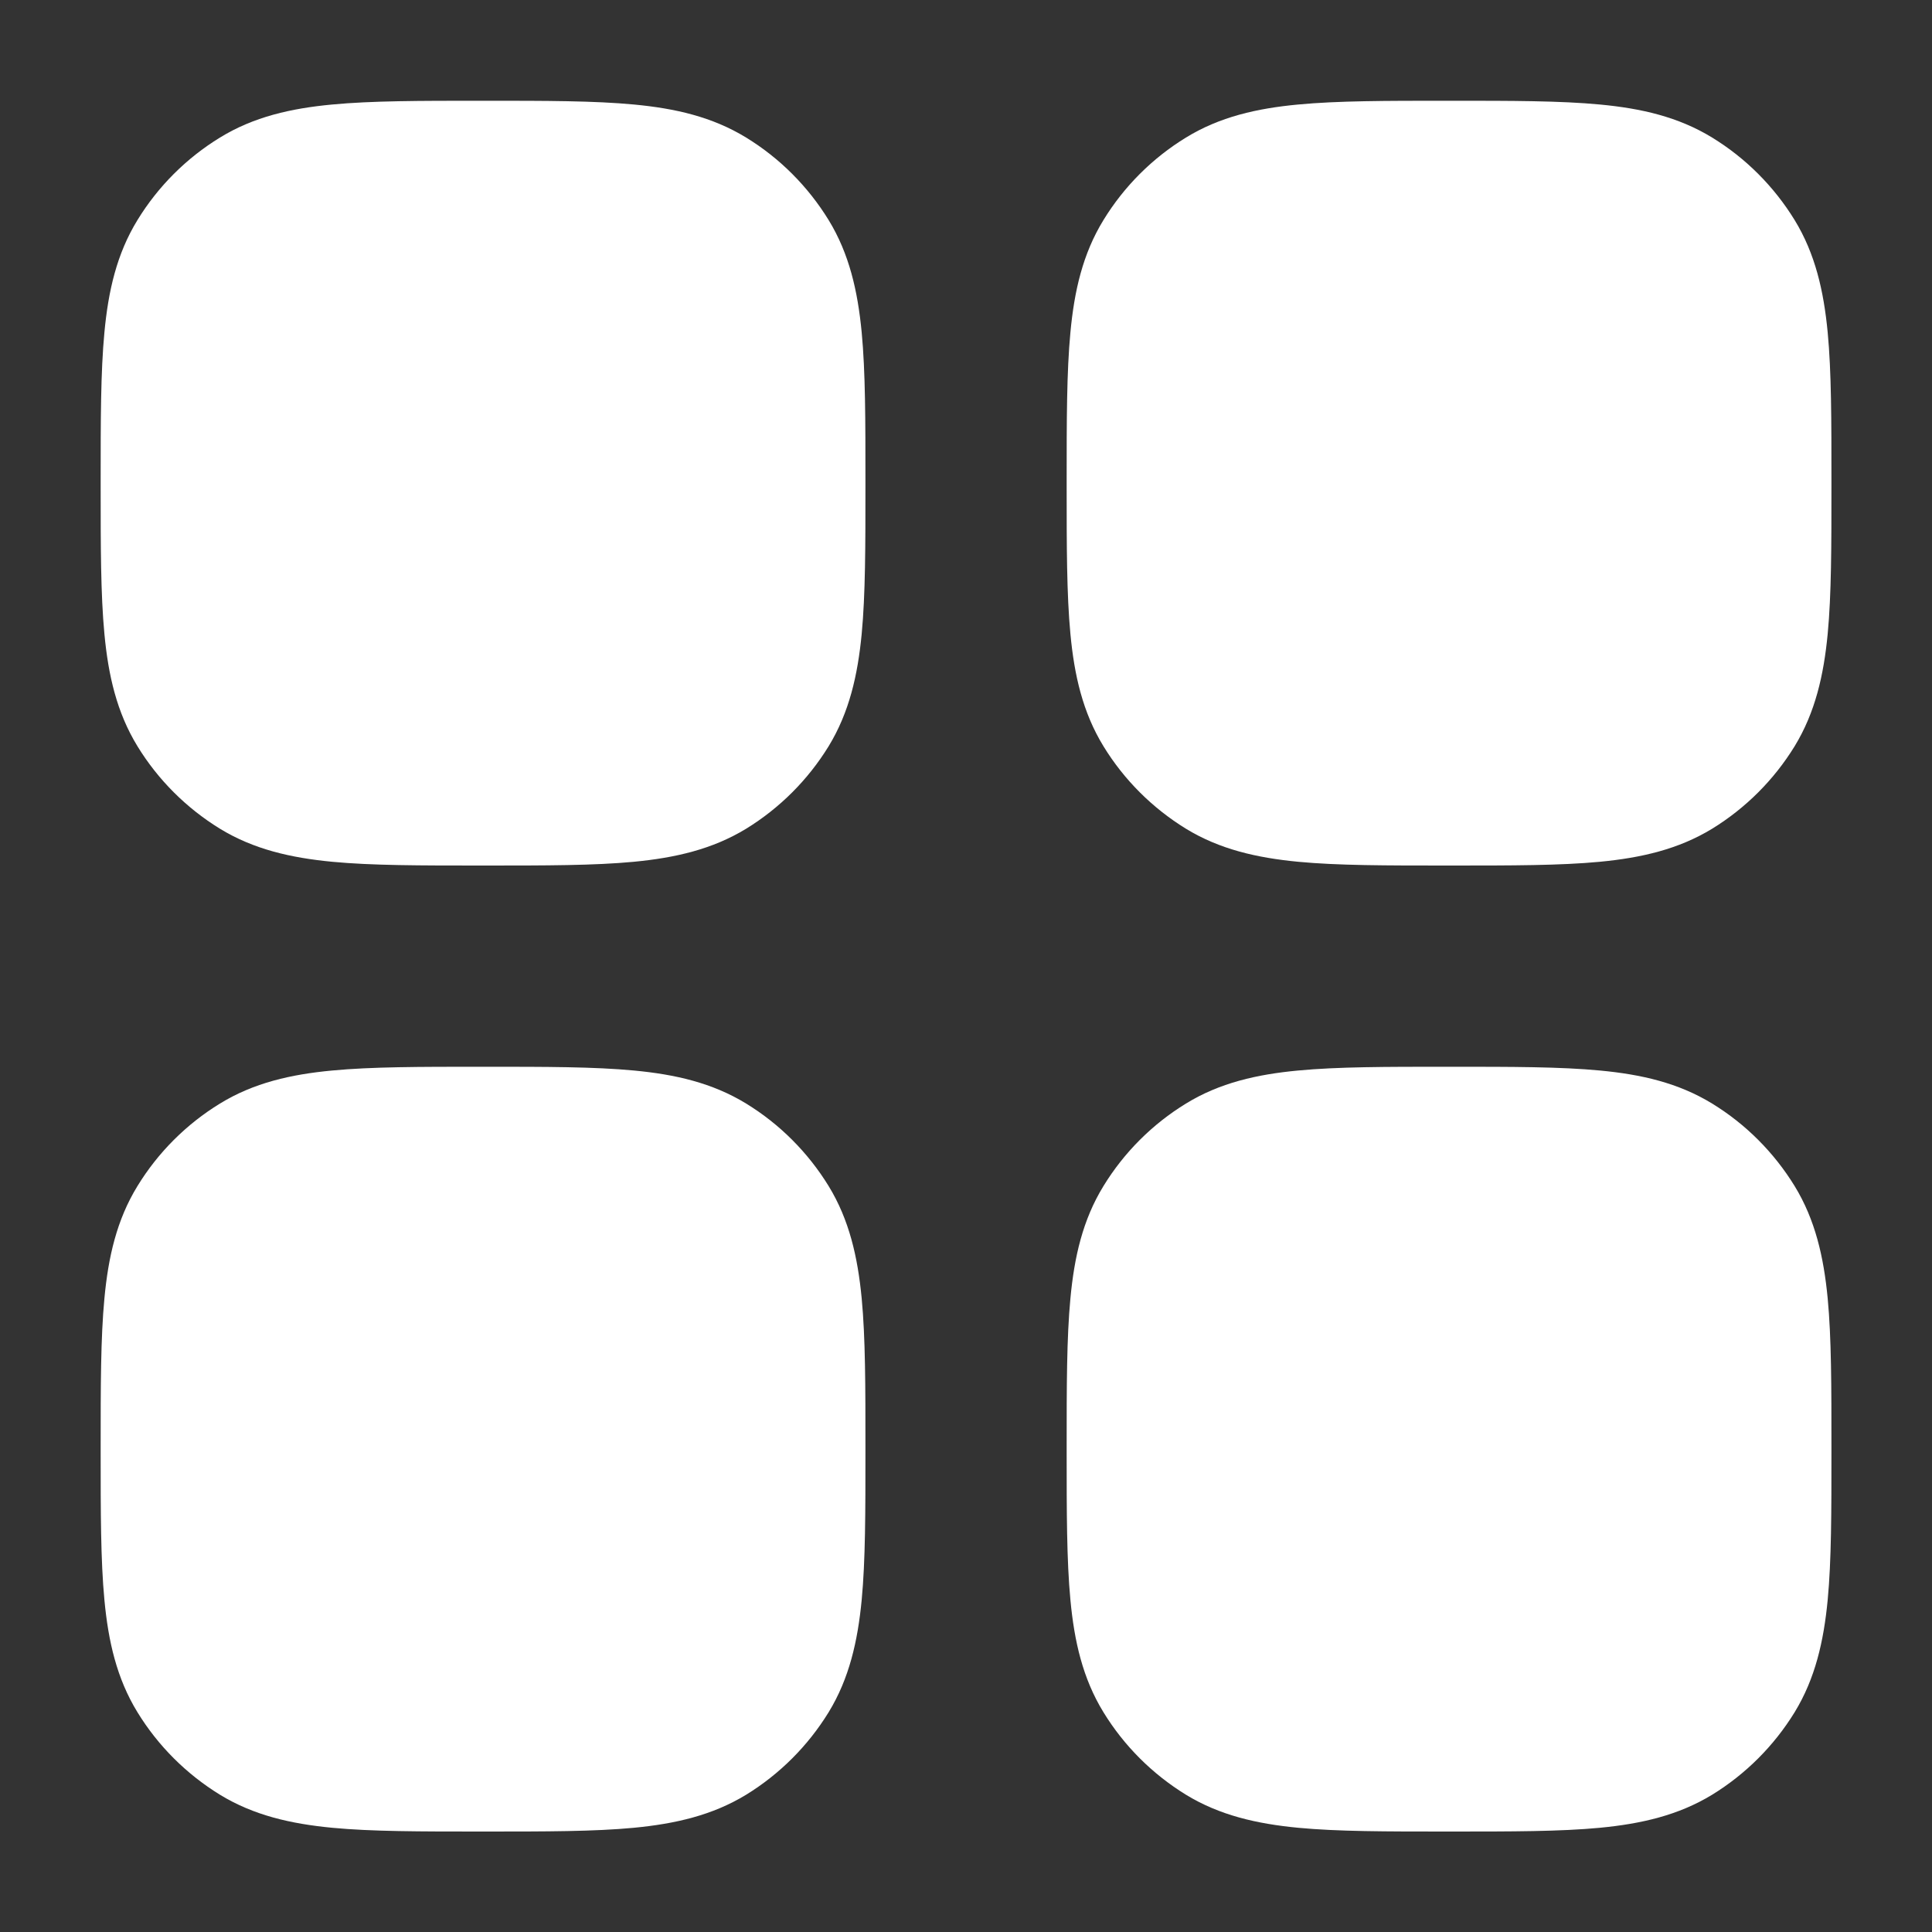 <svg width="20" height="20" viewBox="0 0 20 20" fill="none" xmlns="http://www.w3.org/2000/svg">
<rect x="0" y="0" width="20" height="20" fill="#333333" stroke="none"/>
<path fill-rule="evenodd" clip-rule="evenodd" d="M4.97 11.043H5.031C5.647 11.043 6.153 11.043 6.563 11.082C6.988 11.122 7.373 11.209 7.724 11.424C8.072 11.637 8.364 11.93 8.578 12.278C8.792 12.628 8.879 13.013 8.92 13.439C8.959 13.849 8.959 14.355 8.959 14.971V15.032C8.959 15.648 8.959 16.154 8.92 16.564C8.879 16.989 8.792 17.375 8.578 17.725C8.364 18.073 8.072 18.365 7.724 18.579C7.373 18.793 6.988 18.88 6.563 18.921C6.153 18.96 5.647 18.96 5.031 18.96H4.97C4.354 18.96 3.848 18.96 3.438 18.921C3.012 18.88 2.627 18.793 2.277 18.579C1.929 18.365 1.636 18.073 1.423 17.725C1.208 17.375 1.121 16.989 1.081 16.564C1.042 16.154 1.042 15.648 1.042 15.032V14.971C1.042 14.355 1.042 13.849 1.081 13.439C1.121 13.013 1.208 12.628 1.423 12.278C1.636 11.93 1.929 11.637 2.277 11.424C2.627 11.209 3.012 11.122 3.438 11.082C3.848 11.043 4.354 11.043 4.97 11.043Z" fill="white"/>
<path fill-rule="evenodd" clip-rule="evenodd" d="M14.97 11.043H15.031C15.647 11.043 16.153 11.043 16.563 11.082C16.988 11.122 17.373 11.209 17.724 11.424C18.072 11.637 18.364 11.93 18.578 12.278C18.792 12.628 18.879 13.013 18.92 13.439C18.959 13.849 18.959 14.355 18.959 14.971V15.032C18.959 15.648 18.959 16.154 18.92 16.564C18.879 16.989 18.792 17.375 18.578 17.725C18.364 18.073 18.072 18.365 17.724 18.579C17.373 18.793 16.988 18.88 16.563 18.921C16.153 18.96 15.647 18.96 15.031 18.96H14.97C14.354 18.96 13.848 18.96 13.438 18.921C13.012 18.88 12.627 18.793 12.277 18.579C11.929 18.365 11.636 18.073 11.423 17.725C11.208 17.375 11.121 16.989 11.081 16.564C11.042 16.154 11.042 15.648 11.042 15.032V14.971C11.042 14.355 11.042 13.849 11.081 13.439C11.121 13.013 11.208 12.628 11.423 12.278C11.636 11.93 11.929 11.637 12.277 11.424C12.627 11.209 13.012 11.122 13.438 11.082C13.848 11.043 14.354 11.043 14.97 11.043Z" fill="white"/>
<path fill-rule="evenodd" clip-rule="evenodd" d="M4.97 1.043H5.031C5.647 1.043 6.153 1.043 6.563 1.082C6.988 1.122 7.373 1.209 7.724 1.424C8.072 1.637 8.364 1.93 8.578 2.278C8.792 2.628 8.879 3.013 8.92 3.439C8.959 3.849 8.959 4.355 8.959 4.971V5.032C8.959 5.648 8.959 6.154 8.92 6.564C8.879 6.989 8.792 7.374 8.578 7.725C8.364 8.073 8.072 8.365 7.724 8.579C7.373 8.793 6.988 8.88 6.563 8.921C6.153 8.96 5.647 8.96 5.031 8.96H4.97C4.354 8.96 3.848 8.96 3.438 8.921C3.012 8.88 2.627 8.793 2.277 8.579C1.929 8.365 1.636 8.073 1.423 7.725C1.208 7.374 1.121 6.989 1.081 6.564C1.042 6.154 1.042 5.648 1.042 5.032V4.971C1.042 4.355 1.042 3.849 1.081 3.439C1.121 3.013 1.208 2.628 1.423 2.278C1.636 1.93 1.929 1.637 2.277 1.424C2.627 1.209 3.012 1.122 3.438 1.082C3.848 1.043 4.354 1.043 4.97 1.043Z" fill="white"/>
<path fill-rule="evenodd" clip-rule="evenodd" d="M14.97 1.043H15.031C15.647 1.043 16.153 1.043 16.563 1.082C16.988 1.122 17.373 1.209 17.724 1.424C18.072 1.637 18.364 1.93 18.578 2.278C18.792 2.628 18.879 3.013 18.92 3.439C18.959 3.849 18.959 4.355 18.959 4.971V5.032C18.959 5.648 18.959 6.154 18.92 6.564C18.879 6.989 18.792 7.374 18.578 7.725C18.364 8.073 18.072 8.365 17.724 8.579C17.373 8.793 16.988 8.88 16.563 8.921C16.153 8.96 15.647 8.96 15.031 8.96H14.97C14.354 8.96 13.848 8.96 13.438 8.921C13.012 8.88 12.627 8.793 12.277 8.579C11.929 8.365 11.636 8.073 11.423 7.725C11.208 7.374 11.121 6.989 11.081 6.564C11.042 6.154 11.042 5.648 11.042 5.032V4.971C11.042 4.355 11.042 3.849 11.081 3.439C11.121 3.013 11.208 2.628 11.423 2.278C11.636 1.93 11.929 1.637 12.277 1.424C12.627 1.209 13.012 1.122 13.438 1.082C13.848 1.043 14.354 1.043 14.97 1.043Z" fill="white"/>
</svg>
